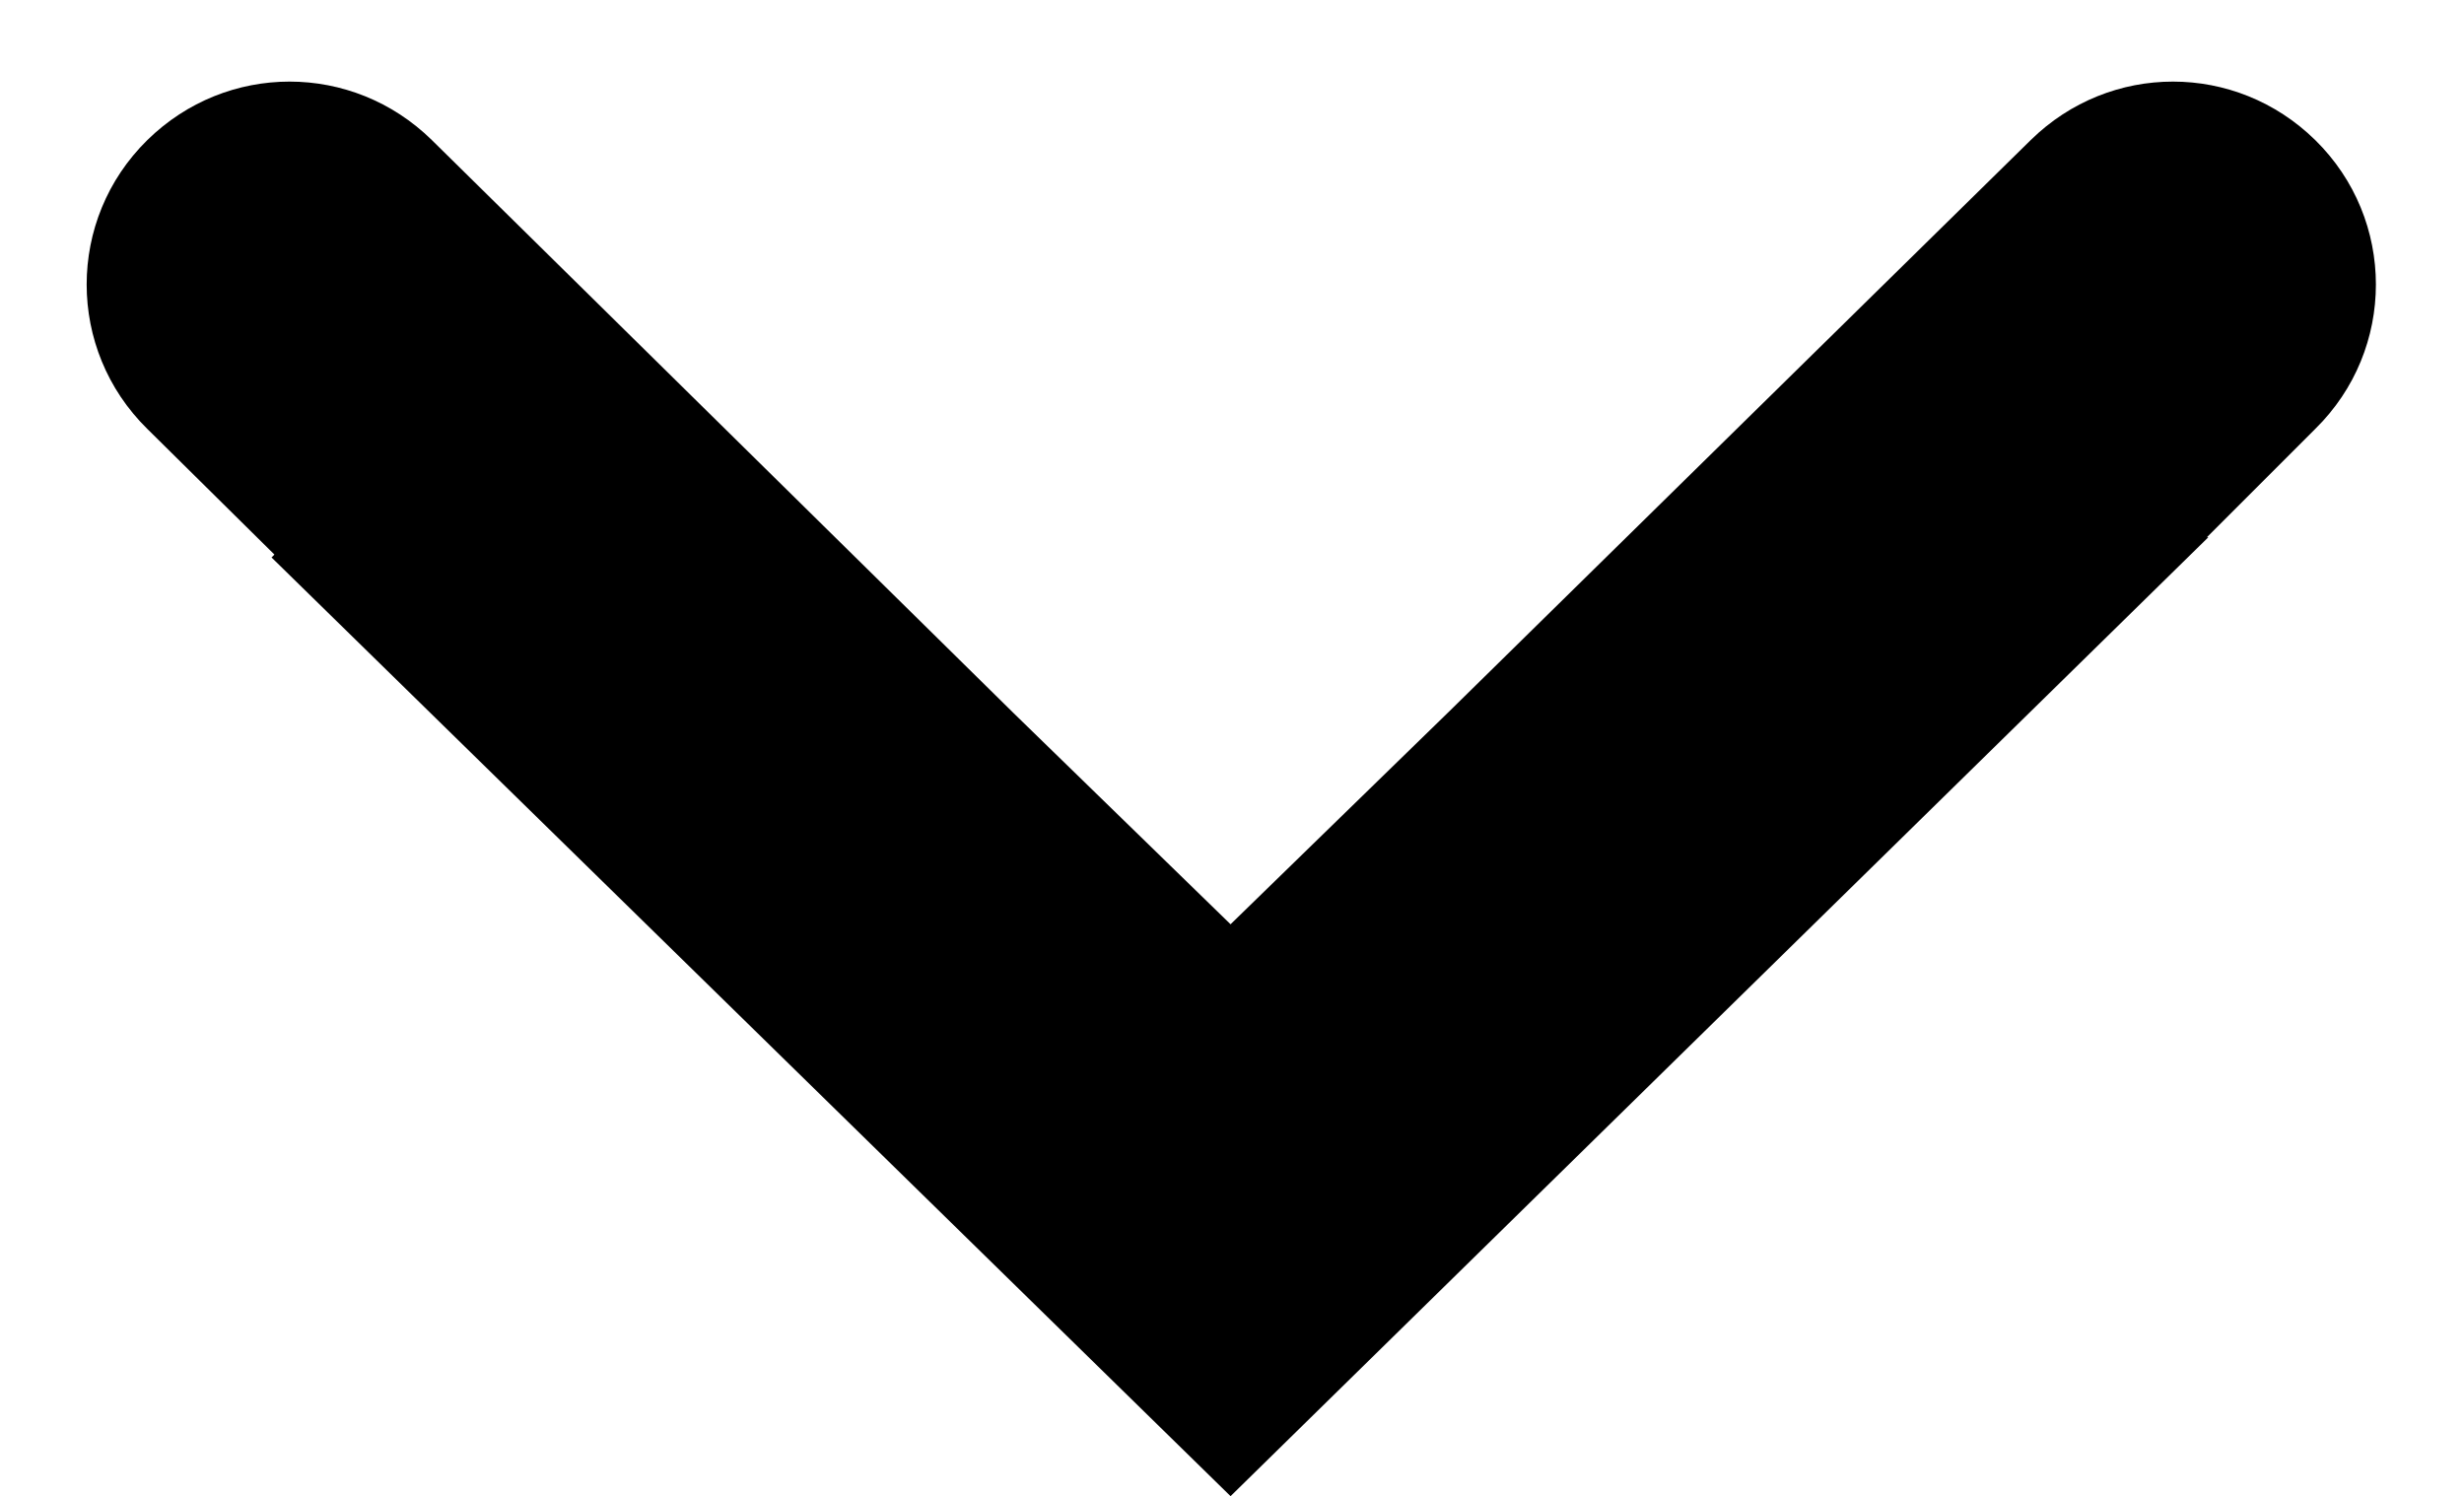<?xml version="1.0" encoding="UTF-8"?>
<svg id="Layer_1" xmlns="http://www.w3.org/2000/svg" version="1.1" viewBox="0 0 17.06 10.36">
  <!-- Generator: Adobe Illustrator 29.4.0, SVG Export Plug-In . SVG Version: 2.1.0 Build 152)  -->
  <path d="M16.03.97h0c-.55-.54-1.42-.54-1.97,0l-4.02,3.95s0,0,0,0l-1.52,1.48-1.5-1.46s0,0,0,0L2.99.97c-.55-.54-1.42-.54-1.97,0-.56.55-.56,1.45,0,2l.88.87-.02.02,6.64,6.5,6.77-6.64h-.01s.75-.75.75-.75c.56-.55.56-1.45,0-2Z"/>
</svg>